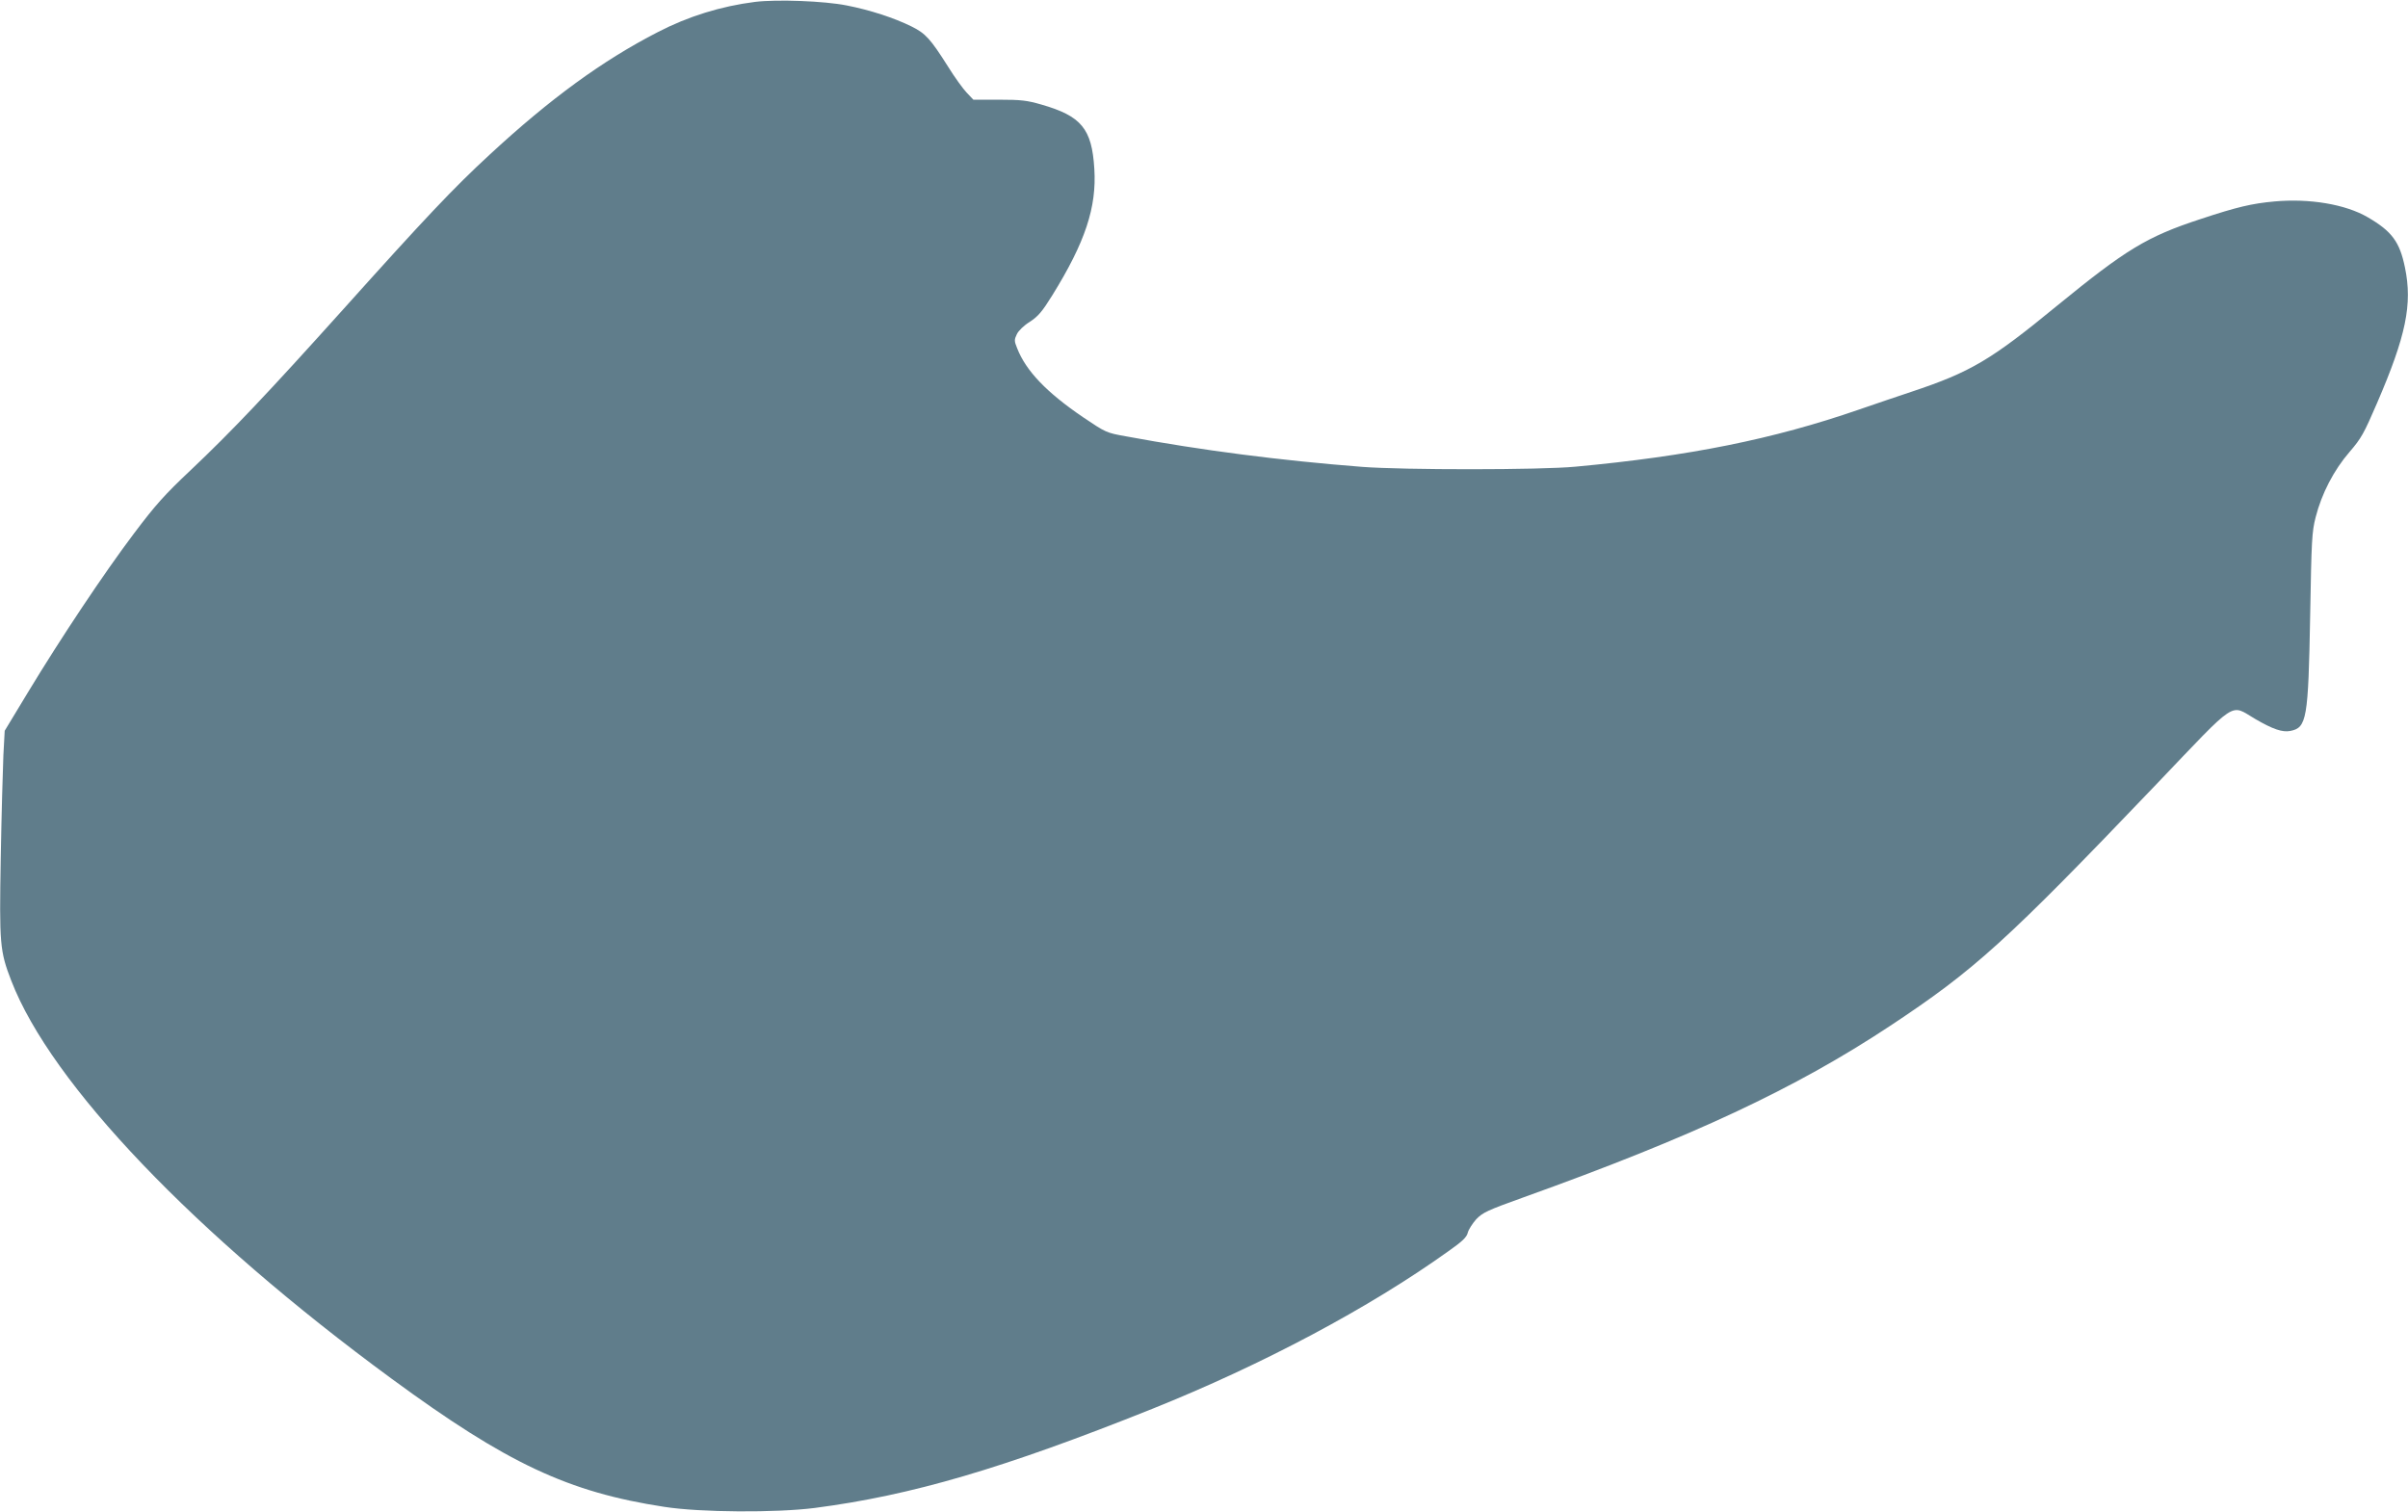 <?xml version="1.0" standalone="no"?>
<!DOCTYPE svg PUBLIC "-//W3C//DTD SVG 20010904//EN"
 "http://www.w3.org/TR/2001/REC-SVG-20010904/DTD/svg10.dtd">
<svg version="1.0" xmlns="http://www.w3.org/2000/svg"
 width="1280pt" height="804pt" viewBox="0 0 1280 804"
 preserveAspectRatio="xMidYMid meet">
<g transform="translate(0,804) scale(0.1,-0.1)"
fill="#607d8b" stroke="none">
<path d="M4014 8030 c-182 -23 -356 -77 -518 -161 -292 -150 -571 -353 -894
-652 -190 -175 -342 -336 -778 -822 -401 -446 -589 -645 -812 -856 -136 -128
-186 -184 -299 -334 -160 -212 -391 -559 -564 -845 l-124 -205 -7 -130 c-3
-71 -10 -317 -14 -545 -8 -461 -5 -496 56 -654 212 -549 975 -1348 2022 -2116
613 -450 938 -603 1449 -681 192 -30 593 -32 799 -6 516 67 1003 210 1795 527
586 235 1154 537 1574 838 74 52 97 74 103 98 4 17 25 49 45 72 35 36 58 47
253 117 895 321 1444 578 1947 911 450 298 613 445 1413 1282 442 463 391 429
529 349 93 -54 143 -71 185 -63 88 17 96 62 106 616 7 398 9 442 29 520 32
126 97 251 180 347 63 73 77 99 146 259 155 359 189 527 149 721 -28 137 -69
193 -198 268 -118 69 -310 101 -496 84 -120 -11 -198 -29 -394 -94 -284 -93
-395 -161 -761 -460 -353 -290 -460 -353 -775 -458 -58 -19 -184 -62 -280 -95
-454 -157 -901 -247 -1505 -303 -187 -18 -915 -18 -1135 -1 -436 34 -854 88
-1253 162 -107 19 -108 20 -230 102 -194 132 -303 246 -350 366 -16 39 -16 46
-2 75 9 19 38 47 69 66 44 29 65 53 119 140 176 284 237 469 224 674 -13 213
-69 280 -281 341 -76 22 -108 26 -225 26 l-137 0 -36 38 c-19 20 -64 82 -98
137 -95 150 -120 177 -194 214 -93 46 -222 88 -345 112 -120 24 -371 33 -487
19z"/>
</g>
</svg>
